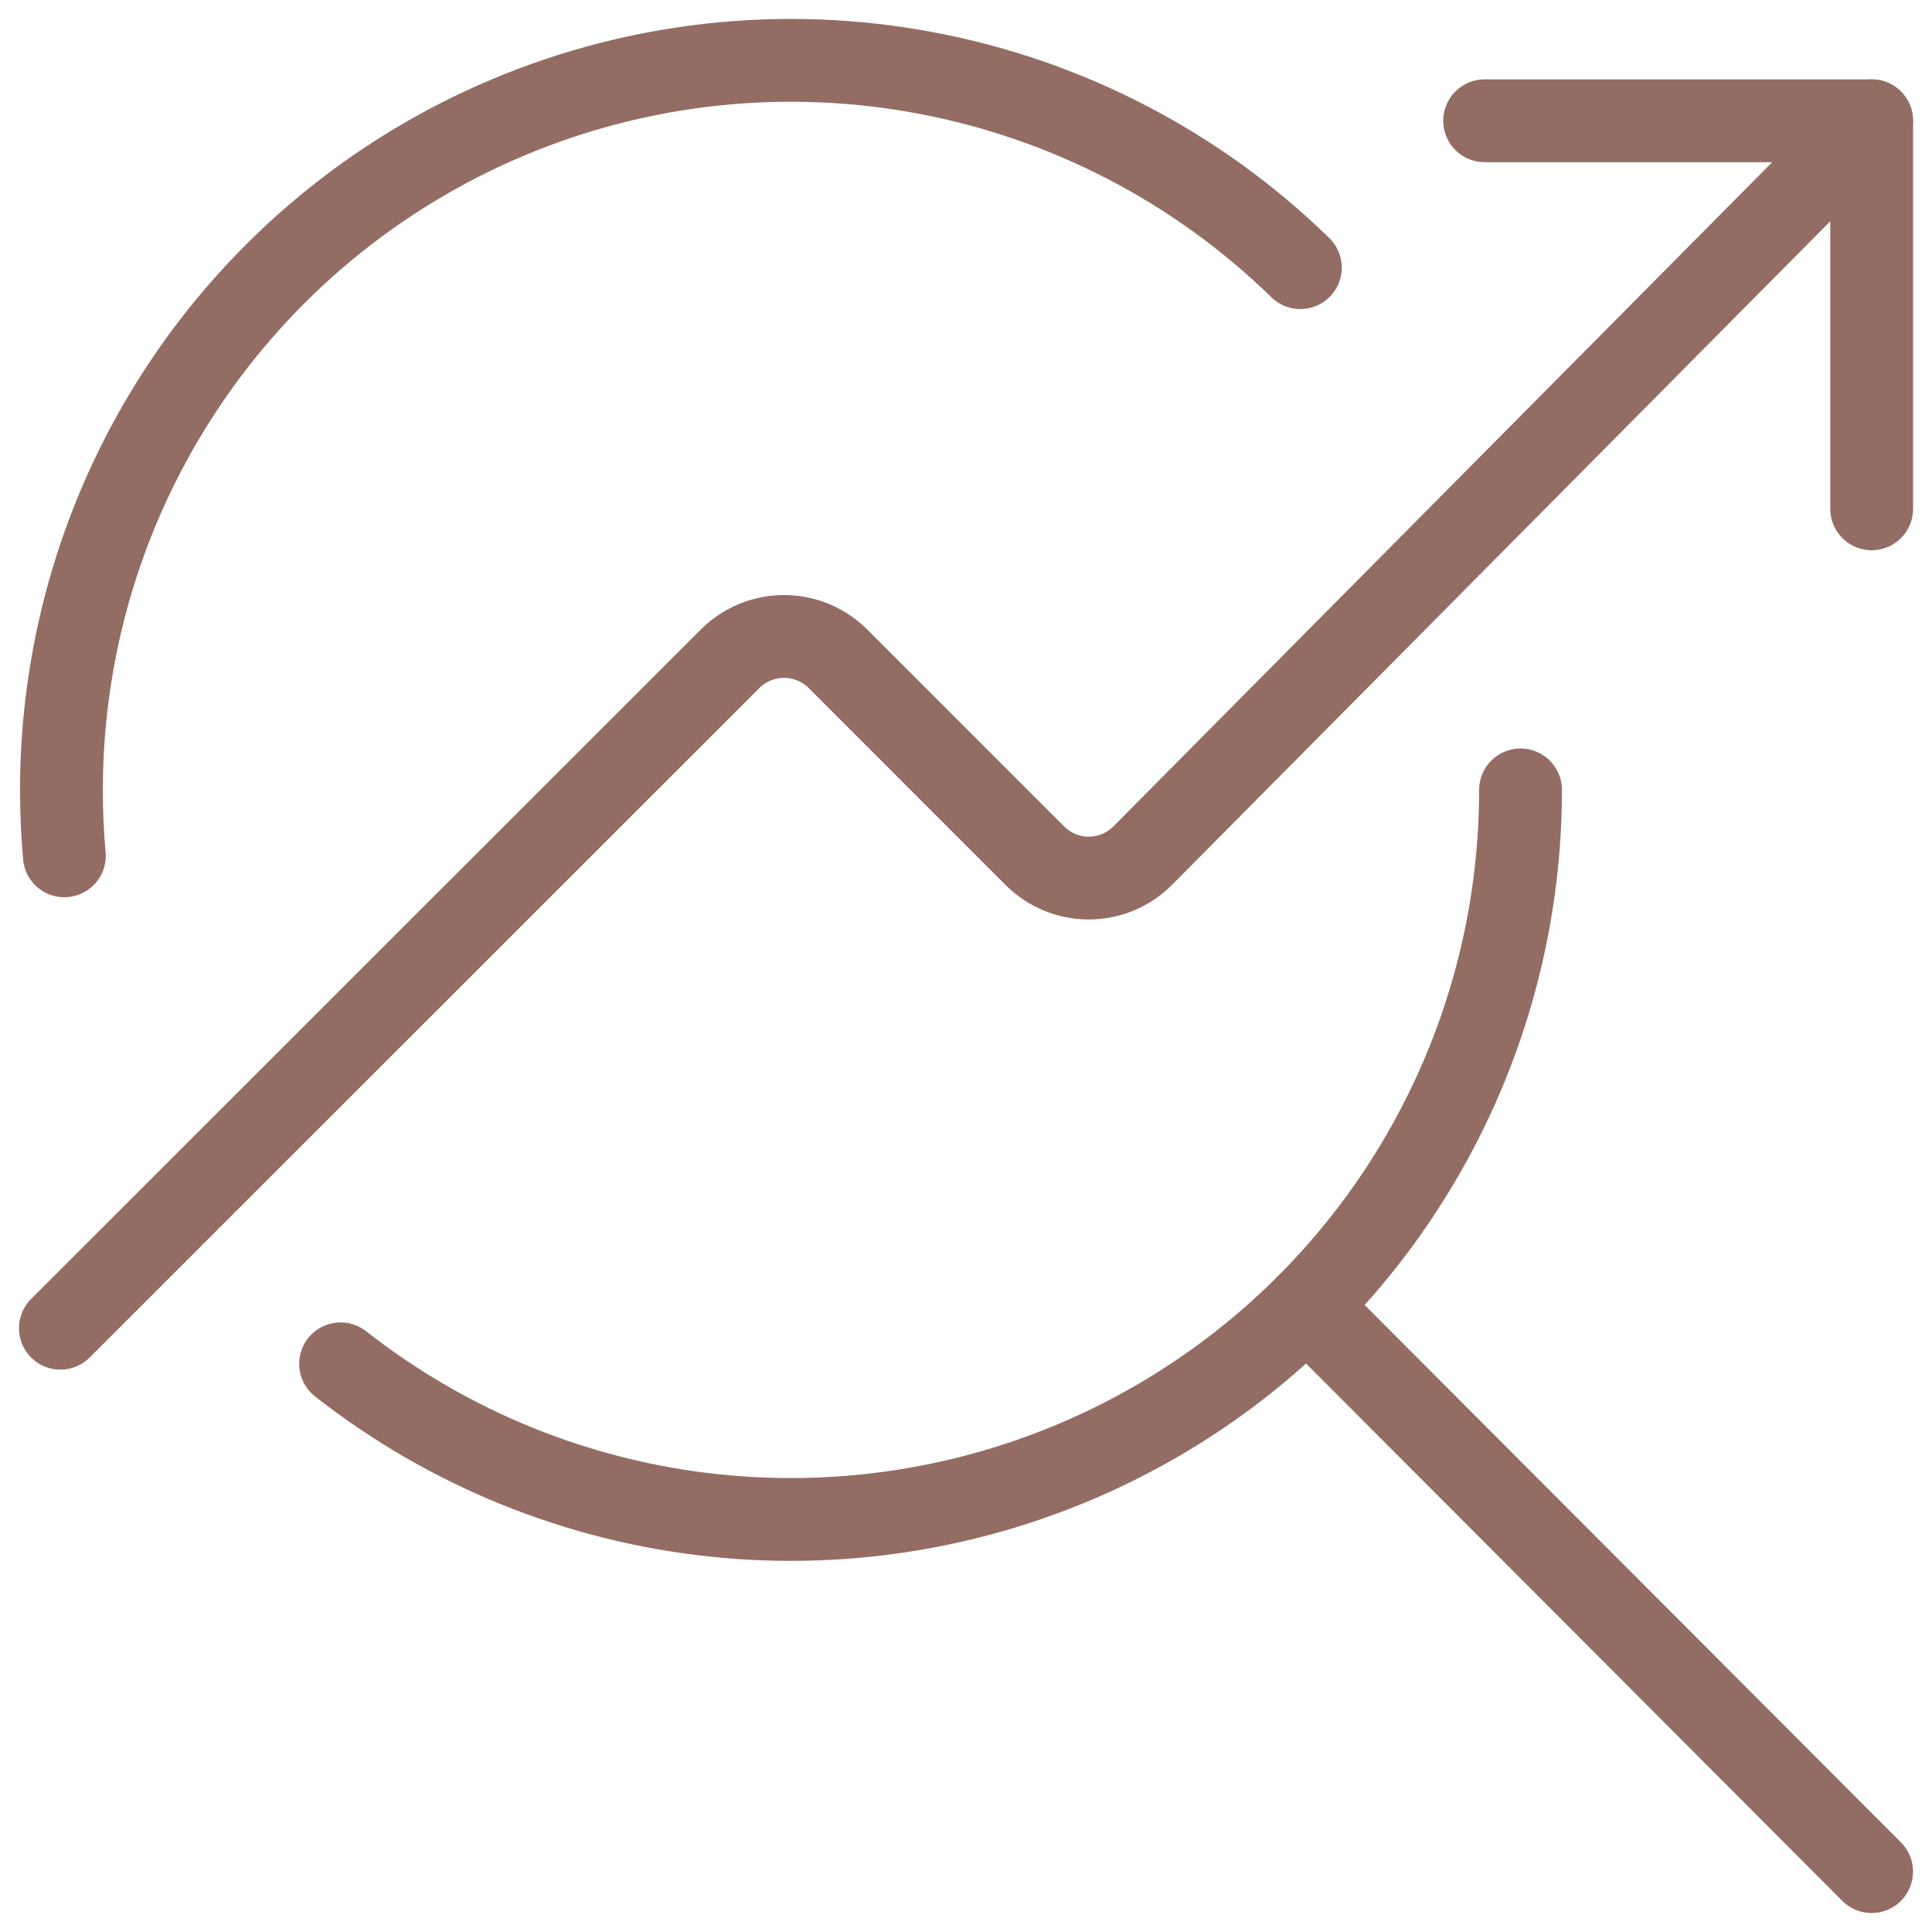 <svg width="35" height="35" viewBox="0 0 35 35" fill="none" xmlns="http://www.w3.org/2000/svg">
<g clip-path="url(#clip0_237_285)">
<path d="M27.546 14.31C27.546 16.79 26.849 19.218 25.534 21.32C24.219 23.422 22.339 25.111 20.11 26.195C17.881 27.279 15.391 27.715 12.926 27.452C10.461 27.189 8.12 26.237 6.17 24.707" stroke="#936C63" stroke-width="1.5" stroke-linecap="round" stroke-linejoin="round"/>
<path d="M1.166 15.504C1.131 15.115 1.113 14.717 1.113 14.311C1.113 11.711 1.879 9.168 3.317 7.002C4.755 4.835 6.799 3.141 9.195 2.131C11.591 1.121 14.231 0.84 16.786 1.324C19.341 1.807 21.696 3.033 23.557 4.849" stroke="#936C63" stroke-width="1.5" stroke-linecap="round" stroke-linejoin="round"/>
<path d="M23.676 23.655L33.906 33.906" stroke="#936C63" stroke-width="1.5" stroke-linecap="round" stroke-linejoin="round"/>
<path d="M33.907 9.218V2.188H26.896" stroke="#936C63" stroke-width="1.5" stroke-linecap="round" stroke-linejoin="round"/>
<path d="M1.094 24.062L13.227 11.934C13.486 11.675 13.837 11.53 14.203 11.53C14.569 11.53 14.921 11.675 15.18 11.934L18.747 15.502C18.875 15.63 19.027 15.732 19.195 15.802C19.362 15.871 19.542 15.907 19.723 15.907C19.905 15.907 20.084 15.871 20.252 15.802C20.419 15.732 20.571 15.63 20.7 15.502L33.906 2.188" stroke="#936C63" stroke-width="1.5" stroke-linecap="round" stroke-linejoin="round"/>
</g>
<defs>
<clipPath id="clip0_237_285">
<rect width="35" height="35" fill="white"/>
</clipPath>
</defs>
</svg>
